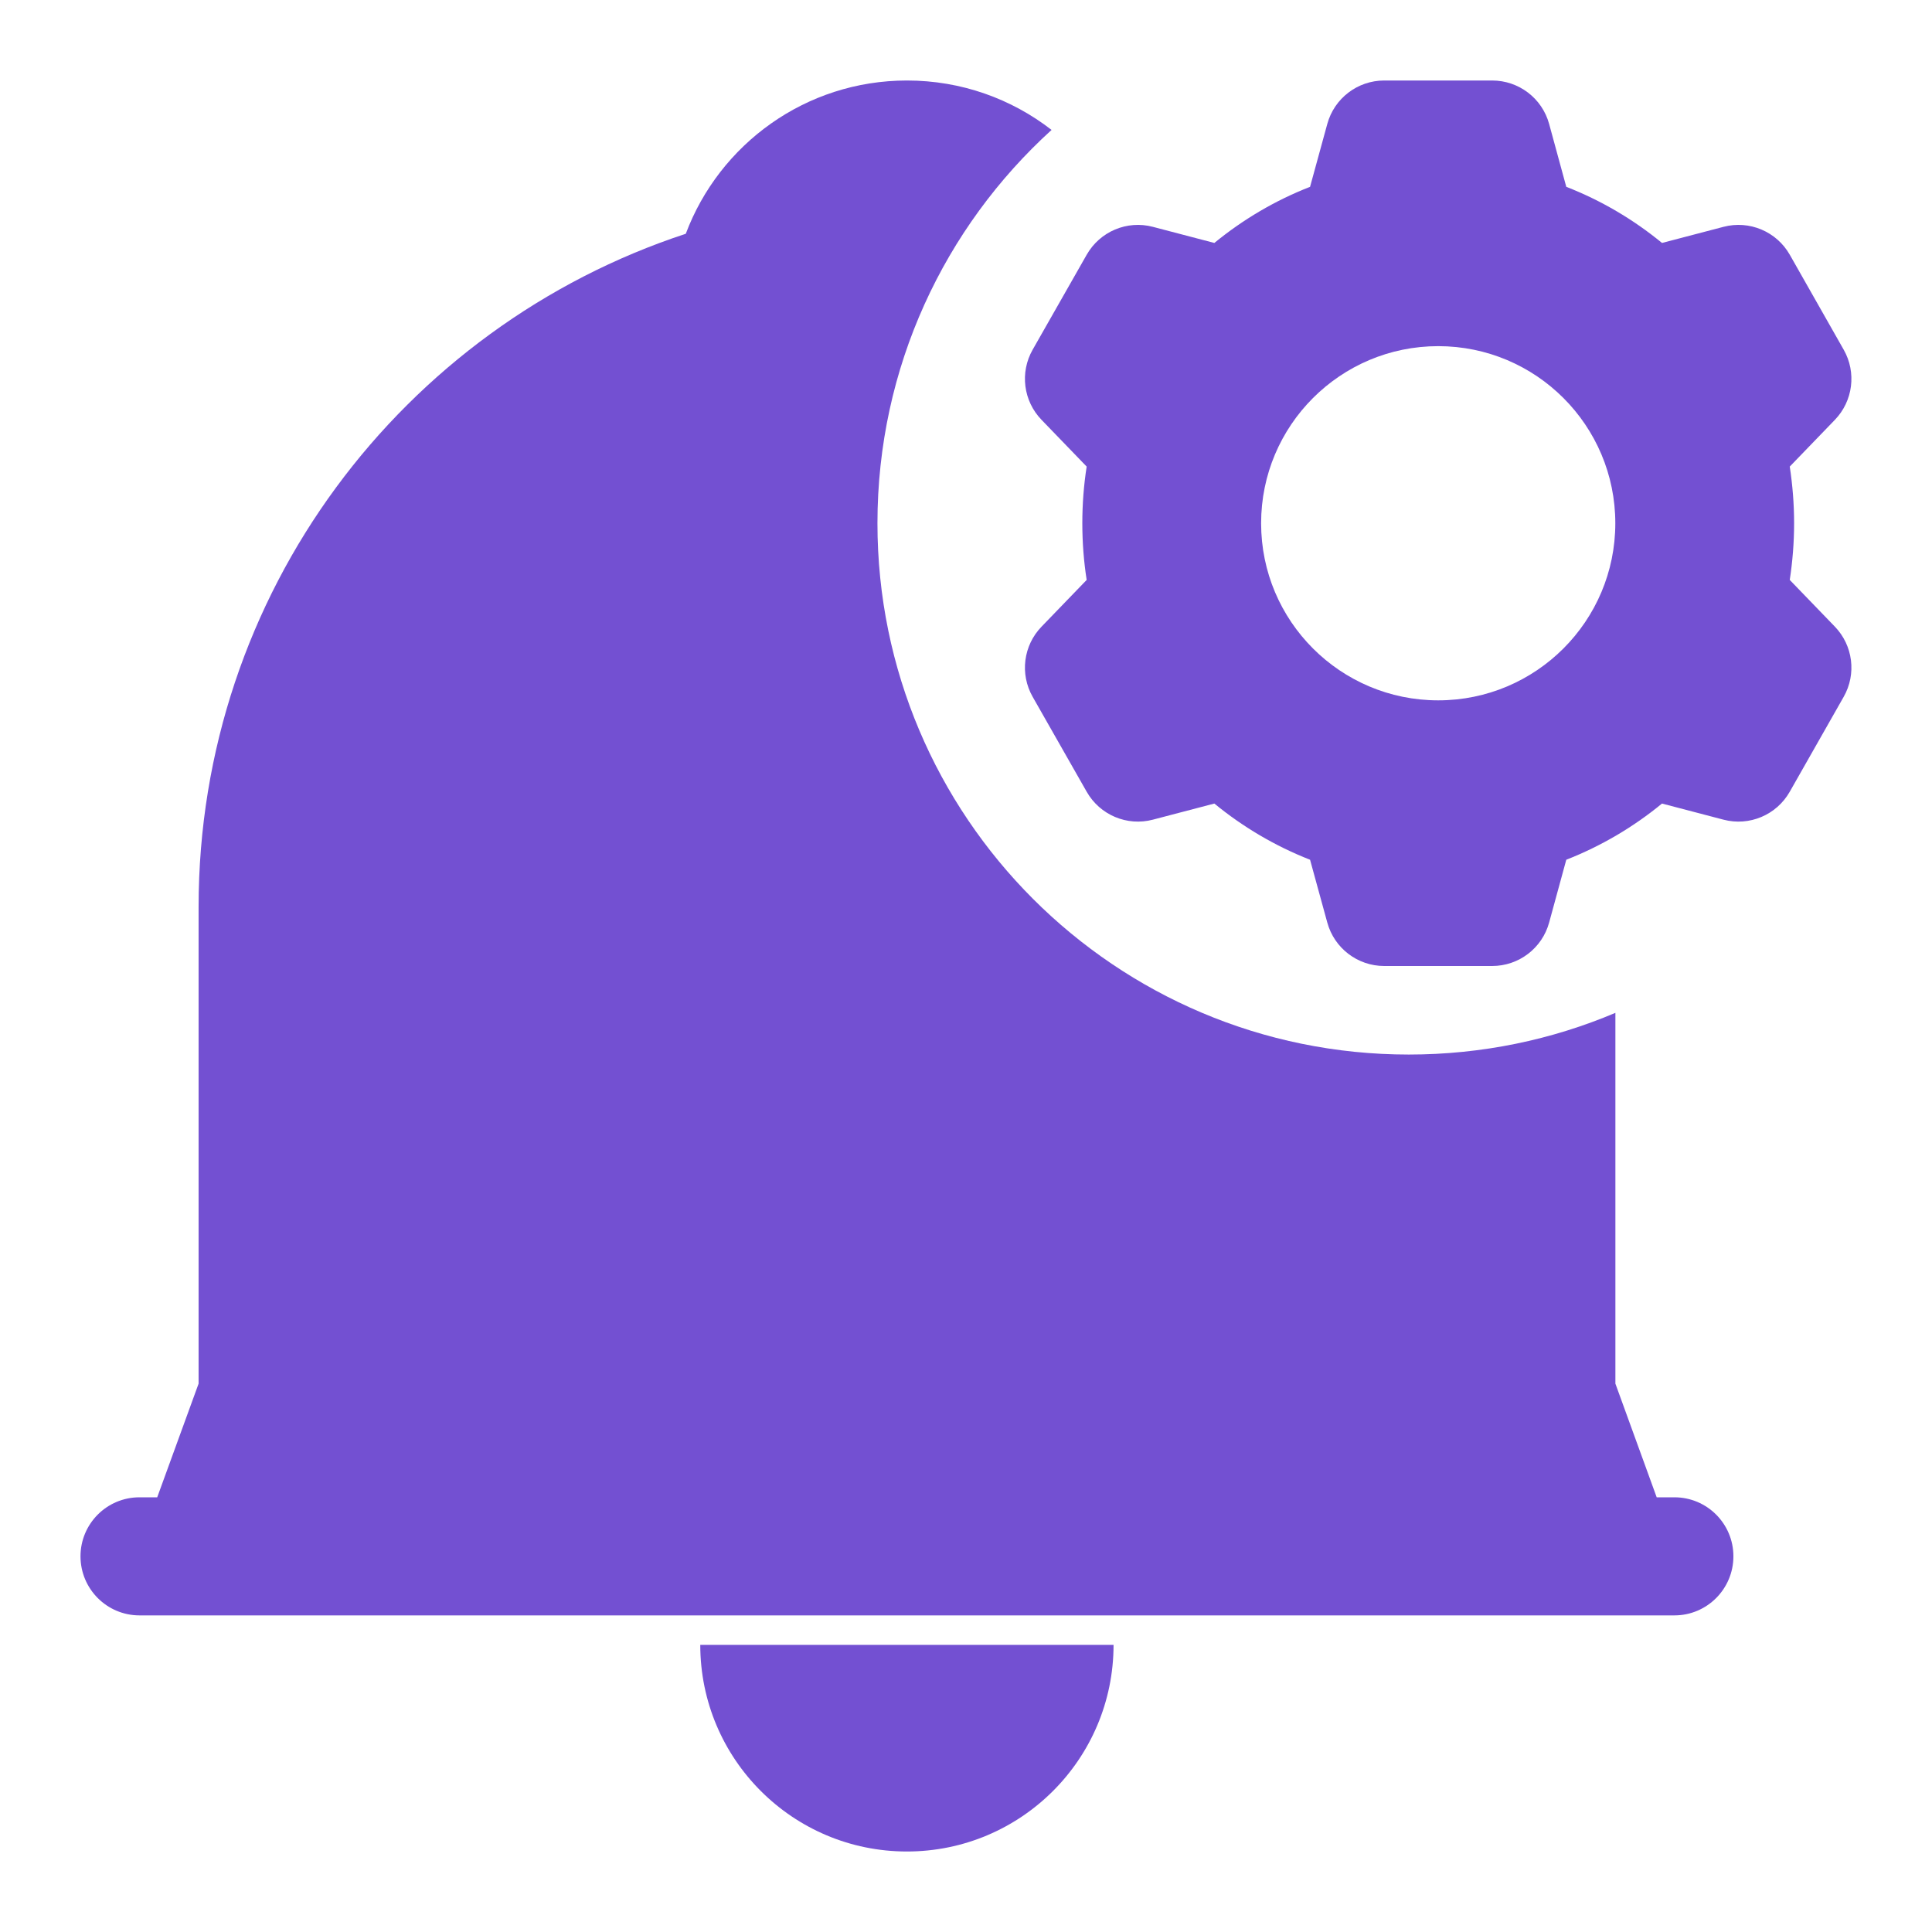 <?xml version="1.0" encoding="UTF-8"?>
<svg xmlns="http://www.w3.org/2000/svg" width="24" height="24" viewBox="0 0 24 24" fill="none">
  <path d="M17.5 13.1C18.41 13.1 19.278 12.916 20.067 12.582V17.188L20.58 18.6H20.8C21.205 18.6 21.533 18.928 21.533 19.333C21.533 19.738 21.205 20.067 20.8 20.067H1.733C1.328 20.067 1 19.738 1 19.333C1 18.928 1.328 18.6 1.733 18.6H1.953L2.467 17.188V11.267C2.467 7.365 5.005 4.058 8.519 2.904C8.936 1.792 10.008 1 11.267 1C11.944 1 12.567 1.229 13.063 1.614C11.734 2.821 10.9 4.563 10.9 6.5C10.9 10.145 13.855 13.1 17.5 13.1Z" fill="#7350D2"></path>
  <path d="M11.266 23C12.683 23 13.833 21.851 13.833 20.433H8.699C8.699 21.851 9.848 23 11.266 23Z" fill="#7350D2"></path>
  <path fill-rule="evenodd" clip-rule="evenodd" d="M17.195 1C16.865 1 16.575 1.221 16.488 1.54L16.274 2.321C15.84 2.49 15.44 2.727 15.085 3.018L14.322 2.818C14.001 2.733 13.663 2.876 13.499 3.165L12.828 4.344C12.667 4.627 12.712 4.982 12.939 5.216L13.499 5.796C13.463 6.026 13.445 6.261 13.445 6.5C13.445 6.739 13.463 6.974 13.499 7.204L12.939 7.784C12.712 8.018 12.667 8.373 12.828 8.656L13.499 9.835C13.663 10.124 14.001 10.267 14.322 10.182L15.085 9.982C15.44 10.273 15.84 10.51 16.274 10.68L16.488 11.46C16.575 11.779 16.865 12 17.195 12H18.536C18.867 12 19.157 11.779 19.244 11.46L19.457 10.68C19.891 10.51 20.292 10.273 20.646 9.982L21.409 10.182C21.731 10.267 22.069 10.124 22.233 9.835L22.903 8.656C23.064 8.373 23.019 8.018 22.793 7.784L22.233 7.204C22.268 6.974 22.287 6.739 22.287 6.5C22.287 6.261 22.268 6.026 22.233 5.796L22.793 5.216C23.019 4.982 23.064 4.627 22.903 4.344L22.233 3.164C22.069 2.876 21.731 2.733 21.409 2.818L20.646 3.018C20.292 2.727 19.891 2.49 19.457 2.321L19.244 1.54C19.157 1.221 18.867 1 18.536 1H17.195ZM20.066 6.5C20.066 7.715 19.081 8.7 17.866 8.7C16.651 8.7 15.666 7.715 15.666 6.5C15.666 5.285 16.651 4.3 17.866 4.3C19.081 4.3 20.066 5.285 20.066 6.5Z" fill="#7350D2"></path>
</svg>
